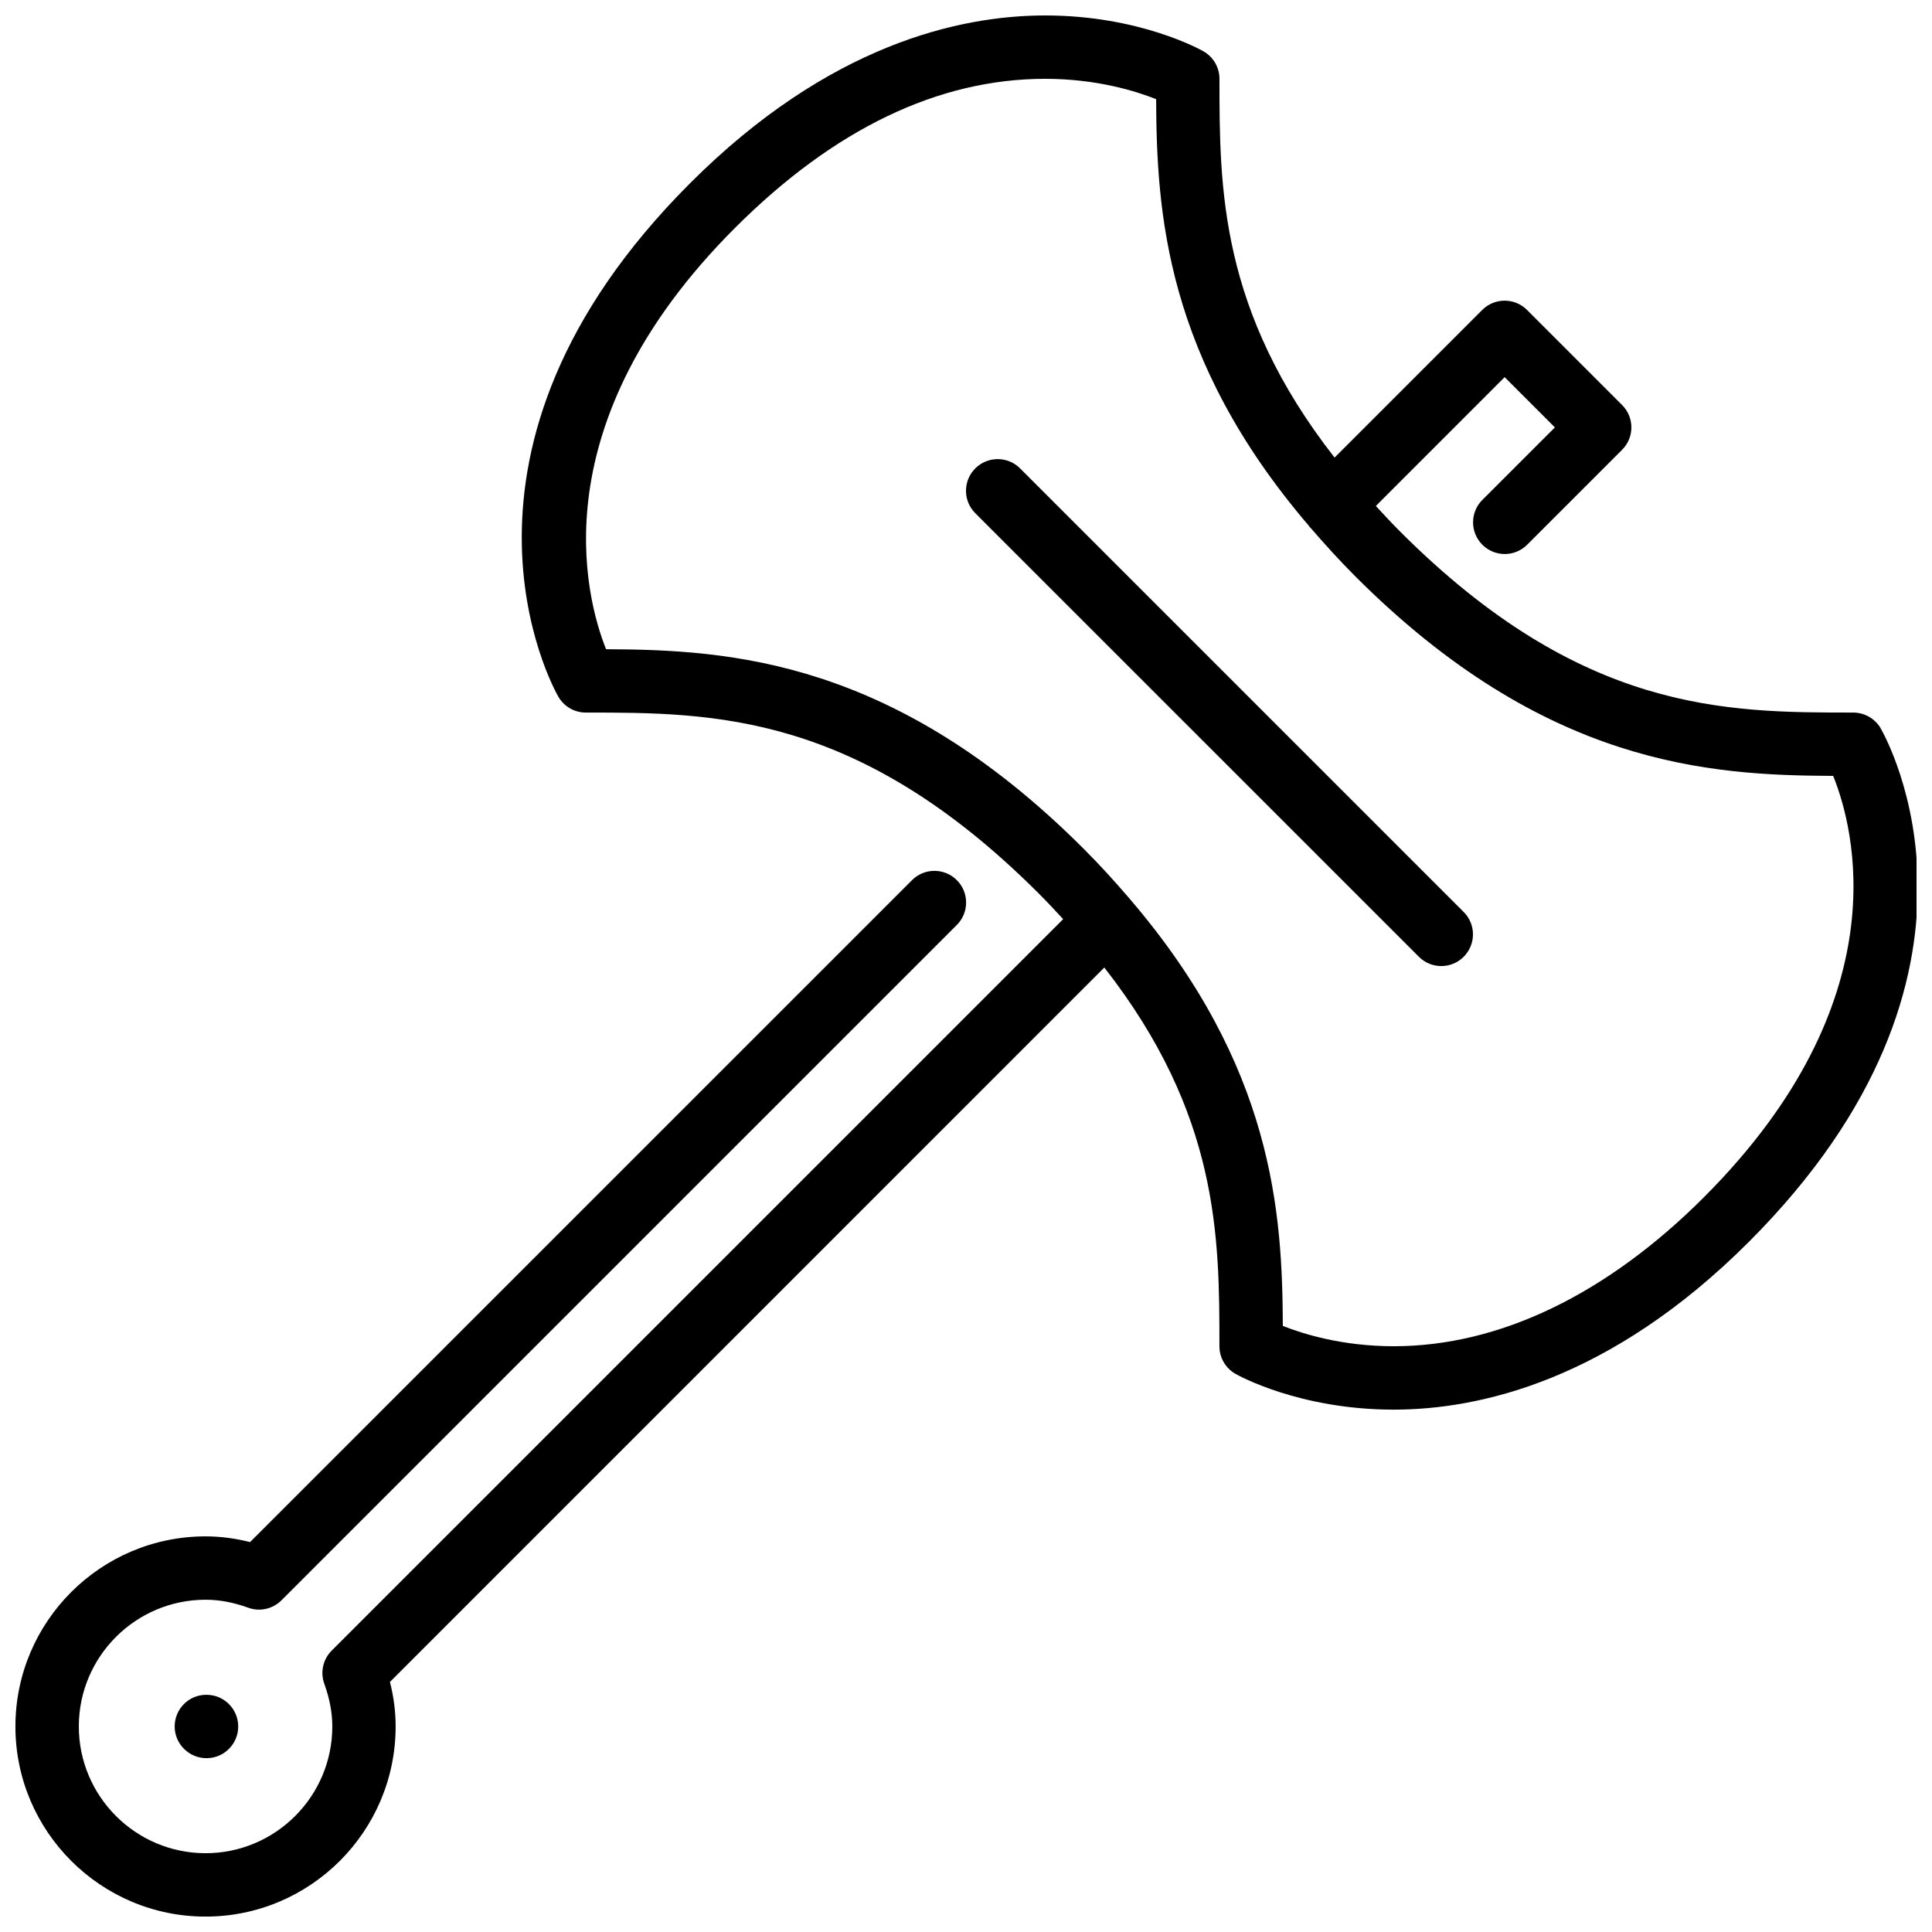 <?xml version="1.0" encoding="UTF-8"?>
<!-- Uploaded to: SVG Repo, www.svgrepo.com, Generator: SVG Repo Mixer Tools -->
<svg width="800px" height="800px" version="1.1" viewBox="144 144 512 512" xmlns="http://www.w3.org/2000/svg">
 <defs>
  <clipPath id="a">
   <path d="m148.09 148.09h503.81v503.81h-503.81z"/>
  </clipPath>
 </defs>
 <g clip-path="url(#a)">
  <path d="m642.41 337.02c-1.504-2.59-4.301-4.184-7.297-4.184-33.789 0-72.094 0-120.02-47.922-2.301-2.309-4.398-4.566-6.481-6.824l34.133-34.141 13.316 13.316-19.223 19.219c-3.281 3.277-3.281 8.59 0 11.875 1.641 1.637 3.789 2.461 5.938 2.461 2.148 0 4.301-0.824 5.938-2.461l25.156-25.156c3.285-3.285 3.285-8.602 0-11.875l-25.191-25.191c-3.273-3.281-8.59-3.281-11.871 0l-39.129 39.129c-30.414-38.934-30.508-71.328-30.508-100.37 0-3.012-1.609-5.793-4.231-7.289-0.672-0.395-16.91-9.512-41.949-9.512-22.656 0-57.367 7.707-94.105 44.453-70.879 70.879-36.441 133.43-34.938 136.05 1.492 2.617 4.273 4.238 7.289 4.238 33.797 0 72.094 0 120.02 47.922 2.309 2.301 4.406 4.566 6.488 6.824l-193.84 193.84c-2.301 2.301-3.074 5.715-1.965 8.781 1.426 3.981 2.125 7.684 2.125 11.328 0 18.516-15.062 33.586-33.586 33.586-18.516 0-33.59-15.07-33.59-33.586 0-18.523 15.074-33.586 33.59-33.586 3.66 0 7.363 0.688 11.316 2.121 3.047 1.109 6.484 0.344 8.793-1.965l178.98-178.98c3.285-3.285 3.285-8.598 0-11.875-3.281-3.281-8.59-3.281-11.871 0l-175.43 175.42c-3.973-1.008-7.93-1.512-11.797-1.512-27.777 0-50.383 22.598-50.383 50.383 0 27.777 22.605 50.379 50.383 50.379 27.785 0 50.379-22.602 50.379-50.379 0-3.922-0.496-7.816-1.512-11.805l189.32-189.33c30.414 38.934 30.504 71.32 30.504 100.38 0 3.016 1.621 5.793 4.234 7.289 0.68 0.387 16.918 9.496 41.949 9.496 22.656 0 57.375-7.707 94.102-44.438 71.266-71.27 36.469-133.49 34.949-136.1zm-46.82 124.23c-25.855 25.852-54.293 39.516-82.23 39.516-13.57 0-23.957-3.227-29.398-5.383-0.125-29.875-2.434-68.746-40.641-113.26-0.039-0.043-0.059-0.102-0.09-0.152-0.02-0.016-0.043-0.023-0.07-0.039-3.699-4.309-7.621-8.641-12.031-13.051-50.062-50.062-93.699-52.699-126.52-52.832-5.5-13.82-17.734-59.742 34.152-111.63 26.23-26.23 53.898-39.531 82.23-39.531 13.559 0 23.965 3.234 29.395 5.391 0.129 29.836 2.445 68.629 40.457 113.04 0.102 0.117 0.145 0.277 0.262 0.395 0.051 0.051 0.117 0.066 0.168 0.117 3.684 4.273 7.574 8.582 11.945 12.957 50.082 50.078 93.734 52.699 126.59 52.832 5.539 13.711 17.969 59.434-34.227 111.63zm-396.86 131.89c4.644 0 8.398 3.762 8.398 8.398 0 4.633-3.754 8.395-8.398 8.395-4.637 0-8.438-3.762-8.438-8.395 0-4.637 3.719-8.398 8.355-8.398zm333.16-207.46c3.285 3.277 3.285 8.59 0 11.875-1.637 1.637-3.785 2.461-5.938 2.461-2.148 0-4.297-0.824-5.934-2.461l-117.56-117.55c-3.281-3.285-3.281-8.598 0-11.875 3.285-3.281 8.602-3.281 11.875 0z" fill-rule="evenodd"/>
 </g>
</svg>